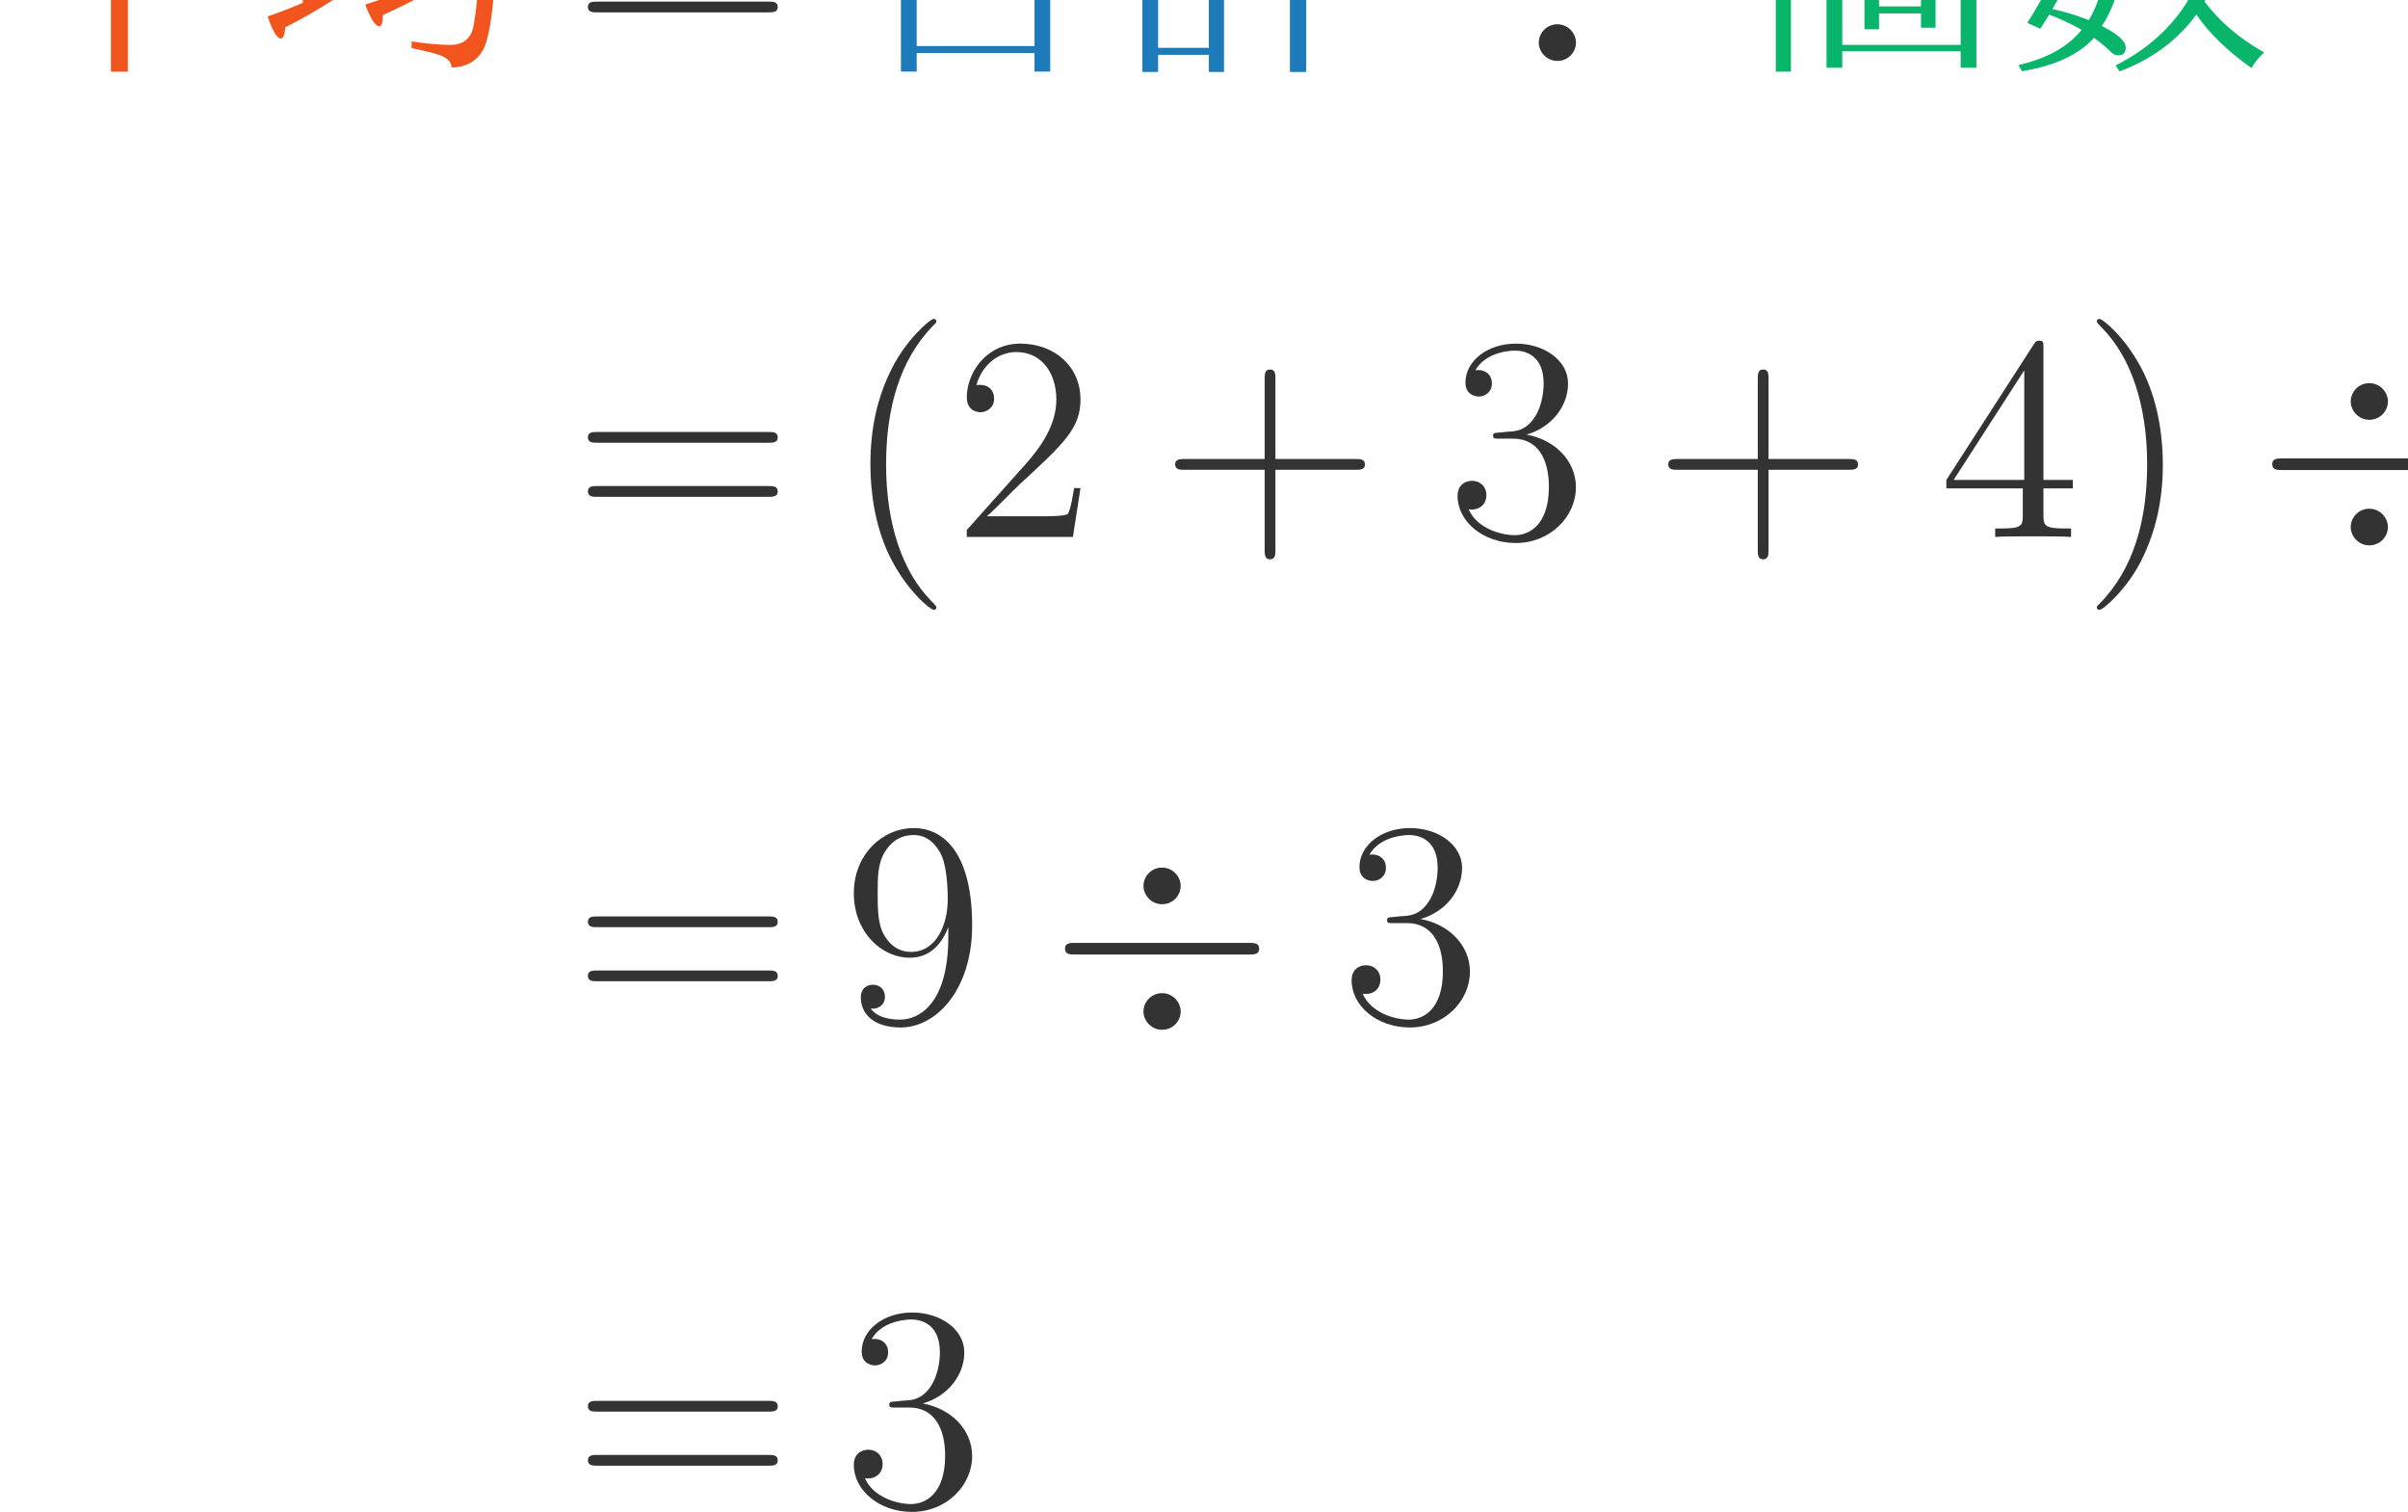 <svg width="176.187" height="110.64" viewBox="0 0 132.14 82.98" xmlns="http://www.w3.org/2000/svg" xmlns:xlink="http://www.w3.org/1999/xlink" overflow="hidden"><path d="M1753.97 22625 1753.97 21081 2830.81 21081 3032.44 21335.3C3134.38 21251.7 3228.19 21159.7 3313.44 21060.2L3268.44 20993 1753.97 20993 1753.97 19761.3 1521.97 19761.3 1521.97 20993 50.75 20993 9.375 21081 1521.97 21081 1521.97 22625 193 22625 157 22721 2693.94 22721 2888.44 22974.8C2986.71 22889.4 3076.89 22798.4 3158.56 22702.1L3117.19 22625 1753.97 22625ZM509.984 22358C723.406 22181.5 884.648 21989.9 992.734 21783.3 1057.31 21659.9 1089.97 21555.2 1089.97 21469.8 1089.64 21354.6 1040.72 21297 942.234 21297 878.57 21297 839.023 21354.6 823.359 21469.8 789.656 21726.9 663.109 22003.7 443.359 22300.3L509.984 22358ZM2074.45 21331.7C2265.22 21679.3 2420.24 22041.2 2539.08 22417.6 2767.63 22322.4 2881.94 22245 2881.94 22185.8 2881.63 22153.3 2842.98 22137 2765.06 22137 2748.54 22137 2732.06 22138.5 2715.56 22141.6 2560.55 21838.6 2374.08 21552.3 2155.58 21283L2074.45 21331.7" fill="#F2541D" transform="matrix(0.004 0 0 -0.004 0 82.98)"/><path d="M5380.22 22337 6557.94 22337 6709.19 22524.2C6866.96 22393 6945.94 22308.1 6945.94 22270.3 6945.63 22253.5 6934.77 22237.4 6912.44 22222.8L6815.44 22158.8C6815.29 20970.2 6750.02 20266 6619.19 20046.5 6529.04 19899.2 6388.02 19822.8 6195.95 19818 6192.05 19887.7 6146.74 19941.1 6059.08 19978.4 5985.8 20008.6 5848.37 20043.8 5646.7 20084.6L5646.7 20176.4C5856.55 20145 6032.66 20129 6174.33 20129 6354.29 20129 6461.27 20213.5 6494.94 20382.6 6563.04 20741.3 6597.56 21360.6 6597.56 22241L5344.22 22241C5220.48 21960.4 5043.47 21694.2 4812.97 21442.3L4739.09 21496.3C5030.81 21892.3 5233.76 22414.8 5347.84 23064.4 5580.97 23019 5697.95 22970.8 5697.95 22920.3 5697.63 22890.6 5644.88 22864.5 5538.72 22843 5488.06 22642.5 5435.47 22473.8 5380.22 22337ZM4369.98 21985 4369.98 20799.5C4525.74 20872.9 4709.14 20967 4919.22 21082.2L4947.97 20997.5C4573.66 20737.2 4229.48 20528.1 3914.48 20370.9 3907.16 20268.3 3886.33 20217 3851.5 20217 3800.91 20217 3741.04 20317.5 3671.38 20518.5 3826.08 20572.7 3987.08 20635 4153.98 20705.9L4153.98 21985 3714.63 21985 3685.75 22073 4153.98 22073 4153.98 23030.2C4404.32 23023.3 4529.98 22993.6 4529.98 22941.9 4529.66 22912 4476.65 22876.6 4369.98 22835.8L4369.98 22073 4521.23 22073 4679.73 22325.7C4756.31 22240.2 4824.38 22150.3 4883.22 22056.1L4841.72 21985 4369.98 21985ZM5907.83 21633 6077.08 21862.1C6162.3 21783.4 6242.16 21699.8 6316.58 21612.2L6273.33 21545 5162.34 21545 5129.84 21633 5907.83 21633ZM6354.45 21238.9 6383.19 21154.2C6046.97 20932.4 5670.08 20726.9 5252.34 20538.4 5252.23 20436.3 5236.13 20385 5203.72 20385 5149.48 20385 5085.51 20484.1 5011.09 20682.4 5563.3 20860.2 6011.12 21045.5 6354.45 21238.9" fill="#F2541D" transform="matrix(0.004 0 0 -0.004 0 82.98)"/><path d="M10542.2 21317.2C10598 21317.2 10669.8 21317.2 10669.8 21389 10669.8 21464.8 10602 21464.8 10542.2 21464.8L8193 21464.8C8137.17 21464.8 8065.38 21464.8 8065.38 21393 8065.38 21317.2 8133.17 21317.2 8193 21317.2L10542.2 21317.2ZM10542.2 20575.4C10598 20575.4 10669.8 20575.4 10669.8 20647.2 10669.8 20723 10602 20723 10542.2 20723L8193 20723C8137.17 20723 8065.38 20723 8065.38 20651.2 8065.38 20575.4 8133.17 20575.4 8193 20575.4L10542.2 20575.4" fill="#333333" transform="matrix(0.004 0 0 -0.004 0 82.98)"/><path d="M12624.7 21073 14150.5 21073 14297.3 21247.2C14456.3 21121.5 14535.9 21043.8 14535.9 21015 14535.6 21003 14525.9 20989.2 14505.7 20973.6L14408 20903.4 14408 19763.1 14192 19763.1 14192 20017 12576 20017 12576 19763.1 12360 19763.1 12360 21190.4C12425.2 21166.8 12513.8 21127.5 12624.7 21073ZM12576 20977 12576 20113 14192 20113 14192 20977 12576 20977ZM13480.6 22846.1C13925.7 22331.4 14457.1 21942.7 15074.2 21681 14995 21619.5 14935 21549 14894.2 21469.5 14284.2 21795.2 13793.8 22220.3 13422.8 22745.2 13062.3 22126.5 12526.4 21653.6 11814.4 21327.2L11754.9 21403.6C12456.9 21814.3 12972.2 22363.4 13300 23051.3 13531.6 23012 13648 22970.3 13648 22927.1 13647.6 22902.2 13592.2 22876.1 13480.6 22849.7L13480.6 22846.1ZM13850.7 21681 14029.5 21906.1C14097.6 21849.8 14169.7 21780.3 14245.2 21698.6L14283 21658.8 14238.3 21585 12565.2 21585 12517.1 21681 13850.7 21681" fill="#1E7BBA" transform="matrix(0.004 0 0 -0.004 0 82.98)"/><path d="M15924 20921 16555.2 20921 16688.8 21088.4C16832 20968.4 16904 20891.1 16904 20857.1 16903.6 20839.2 16892.1 20822.4 16868.5 20807.9L16792 20758.7 16792 19757.1 16584 19757.1 16584 19993 15888 19993 15888 19757.1 15672 19757.1 15672 21035.6C15762.3 21003 15846.6 20964.6 15924 20921ZM15888 20825 15888 20089 16584 20089 16584 20825 15888 20825ZM17920 21617 17920 19757.1 17696 19757.1 17696 21617 16968.8 21617 16927.3 21705 17696 21705 17696 22977.6C17951.6 22965.7 18080 22933.1 18080 22880.2 18079.6 22850.4 18026.6 22814.6 17920 22773.7L17920 21705 18328.7 21705 18517.8 21966.5C18582.4 21898.3 18661.3 21805.2 18753.7 21687.7L18715.9 21617 17920 21617ZM16432.9 22785 16612.5 23010.1C16692 22933.2 16768.8 22849.1 16842.5 22758.6L16802.8 22689 15742.7 22689 15713.7 22785 16432.9 22785ZM16481.5 21857 16656.8 22081.3C16732.8 22010.1 16807.6 21925.8 16880.3 21829.3L16838.8 21769 15686.5 21769 15654 21857 16481.5 21857ZM16481.5 21393 16656.8 21627.3C16736.4 21550.3 16811.2 21466.2 16880.3 21375.7L16831.7 21305 15690.1 21305 15654 21393 16481.5 21393ZM16694.2 22321 16880.3 22550.3C16976.5 22463.6 17056.6 22378.1 17120.3 22294.6L17087.8 22225 15461.3 22225 15425.3 22321 16694.2 22321" fill="#1E7BBA" transform="matrix(0.004 0 0 -0.004 0 82.98)"/><path d="M21620.7 21883.6C21620.7 22011.2 21513 22134.9 21365.5 22134.9 21213.9 22134.9 21110.2 22011.2 21110.2 21883.6 21110.2 21756 21217.9 21632.3 21365.5 21632.3 21517 21632.3 21620.7 21756 21620.7 21883.6ZM21620.7 20160.6C21620.7 20288.2 21513 20411.9 21365.5 20411.9 21213.9 20411.9 21110.2 20288.2 21110.2 20160.6 21110.2 20033 21217.9 19909.3 21365.5 19909.3 21517 19909.3 21620.7 20033 21620.7 20160.6ZM20173 21101.9C20105.2 21101.9 20033.4 21101.9 20033.4 21022.1 20033.4 20942.3 20105.2 20942.3 20173 20942.3L22558 20942.3C22625.8 20942.3 22697.6 20942.3 22697.6 21022.1 22697.6 21101.9 22625.8 21101.9 22558 21101.9L20173 21101.9" fill="#333333" transform="matrix(0.004 0 0 -0.004 0 82.98)"/><path d="M25814.8 21348.6 25970 21348.6 25970 21889 25405.3 21889 25367.5 21977 25970 21977 25970 22526.7C26199 22523.1 26314 22492.2 26314 22434.2 26313.6 22405.5 26266 22374.4 26170 22341.7L26170 21977 26427.8 21977 26579 22189.2 26634.2 22136.8C26681.6 22092.3 26736.3 22033.2 26798.1 21959.7L26762.4 21889 26170 21889 26170 21348.6 26332.3 21348.6 26449.5 21492.2C26588.3 21391.8 26658 21328.1 26658 21301.7 26657.6 21287.4 26648.2 21272.3 26628.7 21256.7L26554 21204.6 26554 20364.8 26354 20364.8 26354 20561 25778 20561 25778 20343.3 25578 20343.3 25578 21456.2 25626.8 21432.8C25641 21427 25672.6 21413.2 25720.8 21391.6 25759.1 21375.1 25790.8 21360.6 25814.8 21348.6ZM25778 21257 25778 20657 26354 20657 26354 21257 25778 21257ZM25310 22769 26872.9 22769 27005.1 22938.2C27157.6 22824.4 27233.9 22751 27233.9 22719 27233.6 22699.9 27221.6 22682 27196.9 22665.5L27113.9 22606.6 27113.9 19815.9 26897.9 19815.9 26897.9 20041 25274 20041 25274 19815.9 25058 19815.9 25058 22891.5C25122.9 22865.2 25190.3 22833.8 25259.2 22797.8L25310 22769ZM25274 22681 25274 20129 26897.9 20129 26897.9 22681 25274 22681ZM24510.4 22026C24651.3 22008.3 24722 21977.1 24722 21932.3 24721.7 21903.1 24671.3 21870.4 24570 21835.1L24570 19761.9 24362 19761.9 24362 21657.3C24246.4 21394.7 24123.7 21163.5 23992.9 20964.2L23908.3 21016.6C24203.8 21590.8 24423.3 22272 24566.4 23060.7 24792.7 23012.8 24906 22962.3 24906 22909.4 24905.7 22876 24853.8 22850 24749.4 22832 24681 22551.9 24601.4 22283.2 24510.4 22026" fill="#08B56A" transform="matrix(0.004 0 0 -0.004 0 82.98)"/><path d="M28466 22297 28466 23067.7C28689.6 23057 28802 23028.6 28802 22983.1 28801.6 22954.5 28756.6 22927.2 28666 22902.1L28666 22297 29098.2 22297 29249.5 22504.1C29327.3 22420.1 29387.5 22344.6 29429.5 22278.5L29388.1 22201 28666 22201 28666 22064.3C29060.3 21979.1 29258 21866.8 29258 21728.2 29257.6 21649 29223.9 21609 29155.7 21609 29118.4 21609 29081.6 21631.3 29044.5 21675.8 28945.1 21796.6 28819.1 21894.2 28666 21969L28666 21431.3 28466 21431.3 28466 21990.6C28264 21775 28013.4 21592.1 27713.3 21442.2L27659.3 21519.5C27967.7 21709.1 28214.4 21936 28399.4 22201L27713.3 22201 27684.5 22297 28466 22297ZM28111.2 20543.2C28098 20520.6 28077.6 20487.2 28050 20443.9 28022.1 20401.8 28002.6 20370.5 27990.6 20350L27812.4 20431.3C27934.7 20620.5 28041.6 20812.8 28132.9 21009L27675.5 21009 27639.5 21097 28174.2 21097C28215 21189.3 28260.7 21303.2 28311.1 21438.6 28499.7 21376.4 28594 21325.9 28594 21287.6 28593.7 21262.5 28546.5 21244.4 28451.6 21233.6L28395.7 21097 29085.6 21097 29226 21273.2C29314.5 21199.6 29386.8 21131.4 29442.1 21069.4L29402.5 21009 29082 21009C29080.5 21005.4 29079 20998.8 29076.6 20989.1 29071.6 20969 29068.8 20951.9 29067.6 20938.6 29018.1 20732.9 28940.9 20549.2 28835.2 20388 29053 20279.8 29162 20181.4 29162 20092.6 29161.6 20021 29127.3 19985 29058 19985 29026.1 19985 28994.8 19999.5 28963.1 20028.6 28879.1 20109.4 28800.5 20174.9 28727.2 20225.4 28519.4 19994.8 28189.9 19842 27738.5 19767.5L27691.6 19852.1C28080.4 19941.4 28369.4 20102.3 28557.9 20335.6 28412.3 20418.8 28263.7 20487.9 28111.2 20543.2ZM28156.2 20620.9C28308.7 20589.6 28475.6 20538.9 28657 20469.1 28747.9 20625.9 28816.1 20805.6 28860.5 21009L28354.4 21009C28299 20880.2 28233.1 20750.9 28156.2 20620.9ZM30243.5 20723.7C30449.8 20449.4 30723.1 20216.4 31062.8 20025 30991.7 19962.6 30933.7 19891.2 30888.1 19810.8 30559.1 20044.2 30307.1 20288.8 30131.8 20545 29871.1 20190.2 29520.2 19930.4 29078.3 19765.6L29022.5 19846.8C29452.1 20062.2 29783 20358 30014.7 20734.6 29842.8 21032.6 29712.8 21427.7 29624 21920.5 29528.8 21715.6 29409.7 21525.5 29265.6 21350.5L29188.2 21406.2C29442.6 21819.7 29623.4 22373.3 29730.2 23067.7 29959.3 23019.8 30074 22972.9 30074 22927.2 30073.6 22895.1 30022.4 22869 29919.3 22849.8 29872.4 22631.4 29823.2 22447 29771.6 22297L30637.8 22297 30803.4 22529.2C30899.4 22441.6 30980.6 22355.3 31046.6 22271.1L31010.6 22201 30630.6 22201 30626.9 22156.1C30578.6 21582 30451.1 21104.2 30243.5 20723.7ZM30117.3 20911.5C30272.1 21275.1 30365.9 21691 30398.3 22159.7L30401.9 22201 29737.5 22201C29736.1 22195 29731.5 22181.8 29723.1 22161.5 29712.2 22134.1 29705 22115.3 29701.5 22105.7 29793.7 21613.3 29932.5 21215.1 30117.3 20911.5ZM27839.4 22956.1C28102.3 22805.8 28234 22657.9 28234 22513.2 28233.7 22422.6 28191.9 22377 28107.9 22377 28054.7 22377 28019.5 22418.2 28001.5 22500.6 27976.1 22628.6 27901.2 22758 27776.3 22889.5L27839.4 22956.1ZM28822.6 22403.2C28934.1 22576.4 29027.9 22766.4 29103.6 22974.1 29286.3 22896.3 29378 22834.7 29378 22790.3 29377.6 22758.1 29329.7 22741.7 29233.2 22741.7 29159.9 22635 29045.3 22507 28889.2 22358.2L28822.6 22403.2" fill="#08B56A" transform="matrix(0.004 0 0 -0.004 0 82.98)"/><path d="M10542.2 14670.2C10598 14670.2 10669.8 14670.2 10669.8 14742 10669.8 14817.8 10602 14817.8 10542.2 14817.8L8193 14817.8C8137.17 14817.8 8065.38 14817.8 8065.38 14746 8065.38 14670.2 8133.17 14670.2 8193 14670.2L10542.2 14670.2ZM10542.2 13928.4C10598 13928.4 10669.8 13928.4 10669.8 14000.2 10669.8 14076 10602 14076 10542.2 14076L8193 14076C8137.17 14076 8065.38 14076 8065.38 14004.2 8065.38 13928.4 8133.17 13928.4 8193 13928.4L10542.2 13928.4" fill="#333333" transform="matrix(0.004 0 0 -0.004 0 82.98)"/><path d="M12846.2 12408.8C12846.2 12420.8 12846.2 12428.8 12778.4 12496.6 12379.6 12899.4 12156.2 13557.5 12156.2 14371.1 12156.2 15144.9 12343.7 15810.9 12806.3 16281.5 12846.2 16317.4 12846.2 16325.4 12846.2 16337.4 12846.2 16361.3 12826.3 16369.3 12810.3 16369.3 12758.5 16369.3 12431.4 16082.1 12236 15691.3 12032.6 15288.4 11940.9 14861.7 11940.9 14371.1 11940.9 14016.1 11996.7 13541.5 12204.1 13114.8 12439.4 12636.2 12766.5 12376.9 12810.3 12376.9 12826.3 12376.9 12846.2 12384.9 12846.2 12408.8" fill="#333333" transform="matrix(0.004 0 0 -0.004 0 82.98)"/><path d="M14822.9 14048 14735.1 14048C14723.2 13980.3 14691.3 13760.9 14651.4 13697.1 14623.5 13661.2 14396.1 13661.2 14276.5 13661.2L13538.6 13661.2C13646.3 13752.9 13889.6 14008.2 13993.3 14103.9 14599.5 14662.3 14822.9 14869.7 14822.9 15264.5 14822.9 15723.2 14460 16030.3 13997.3 16030.3 13534.6 16030.3 13263.4 15635.4 13263.4 15292.4 13263.4 15089 13438.9 15089 13450.9 15089 13534.6 15089 13638.3 15148.8 13638.3 15276.5 13638.3 15388.2 13562.6 15463.9 13450.9 15463.9 13415 15463.9 13407 15463.9 13395 15459.9 13470.8 15731.2 13686.2 15914.6 13945.5 15914.6 14284.5 15914.6 14491.9 15631.4 14491.9 15264.5 14491.9 14925.5 14296.4 14630.4 14069.1 14375.1L13263.4 13473.7 13263.4 13378 14719.2 13378 14822.9 14048" fill="#333333" transform="matrix(0.004 0 0 -0.004 0 82.98)"/><path d="M17497.4 14299.3 18598.2 14299.3C18654 14299.3 18725.8 14299.3 18725.8 14371.1 18725.8 14446.9 18658 14446.9 18598.2 14446.9L17497.4 14446.9 17497.4 15547.7C17497.4 15603.5 17497.4 15675.3 17425.6 15675.3 17349.8 15675.3 17349.8 15607.5 17349.8 15547.7L17349.8 14446.9 16249 14446.9C16193.2 14446.9 16121.4 14446.9 16121.4 14375.1 16121.4 14299.3 16189.2 14299.3 16249 14299.3L17349.8 14299.3 17349.8 13198.5C17349.8 13142.7 17349.8 13070.9 17421.6 13070.9 17497.4 13070.9 17497.4 13138.7 17497.4 13198.5L17497.4 14299.3" fill="#333333" transform="matrix(0.004 0 0 -0.004 0 82.98)"/><path d="M20566.9 14809.8C20499.1 14805.8 20483.1 14801.9 20483.1 14766 20483.1 14726.1 20503 14726.1 20574.8 14726.1L20758.3 14726.1C21097.3 14726.1 21248.9 14446.9 21248.9 14064 21248.9 13541.5 20977.7 13401.9 20782.2 13401.9 20590.8 13401.9 20263.8 13493.7 20148.1 13756.9 20275.7 13737 20391.4 13808.8 20391.4 13952.3 20391.4 14068 20307.6 14147.8 20195.9 14147.8 20100.2 14147.8 19996.5 14091.9 19996.5 13940.4 19996.5 13585.4 20351.5 13294.3 20794.2 13294.3 21268.8 13294.3 21619.8 13657.2 21619.8 14060 21619.8 14427 21324.7 14714.1 20941.8 14781.9 21288.8 14881.6 21512.1 15172.8 21512.1 15483.9 21512.1 15799 21185.1 16030.3 20798.2 16030.3 20399.3 16030.3 20104.2 15787 20104.2 15495.8 20104.2 15336.3 20227.8 15304.4 20287.7 15304.4 20371.4 15304.4 20467.2 15364.2 20467.2 15483.9 20467.2 15611.5 20371.4 15667.3 20283.7 15667.3 20259.8 15667.3 20251.8 15667.3 20239.8 15663.3 20391.4 15934.6 20766.3 15934.6 20786.2 15934.6 20917.8 15934.6 21177.1 15874.7 21177.1 15483.9 21177.1 15408.1 21165.1 15184.7 21049.5 15013.2 20929.8 14837.8 20794.2 14825.8 20686.5 14821.8L20566.9 14809.8" fill="#333333" transform="matrix(0.004 0 0 -0.004 0 82.98)"/><path d="M24262.4 14299.3 25363.2 14299.3C25419 14299.3 25490.8 14299.3 25490.8 14371.1 25490.8 14446.9 25423 14446.9 25363.2 14446.9L24262.4 14446.9 24262.4 15547.7C24262.4 15603.5 24262.4 15675.3 24190.6 15675.3 24114.8 15675.3 24114.8 15607.5 24114.8 15547.7L24114.8 14446.9 23014 14446.9C22958.2 14446.9 22886.4 14446.9 22886.4 14375.1 22886.4 14299.3 22954.2 14299.3 23014 14299.3L24114.8 14299.3 24114.8 13198.5C24114.8 13142.7 24114.8 13070.9 24186.6 13070.9 24262.4 13070.9 24262.4 13138.7 24262.4 13198.5L24262.4 14299.3" fill="#333333" transform="matrix(0.004 0 0 -0.004 0 82.98)"/><path d="M28033.8 15974.4C28033.8 16050.2 28033.8 16070.2 27978 16070.2 27946.1 16070.2 27934.1 16070.2 27902.2 16022.3L26701.7 14159.7 26701.7 14044.1 27750.6 14044.1 27750.6 13681.1C27750.6 13533.5 27742.7 13493.7 27451.5 13493.7L27371.7 13493.7 27371.7 13378C27463.5 13386 27778.5 13386 27890.2 13386 28001.9 13386 28321 13386 28412.7 13378L28412.7 13493.7 28332.9 13493.7C28045.8 13493.7 28033.8 13533.5 28033.8 13681.1L28033.8 14044.1 28436.6 14044.1 28436.6 14159.7 28033.8 14159.7 28033.8 15974.4ZM27770.6 15663.3 27770.6 14159.7 26801.4 14159.7 27770.6 15663.3Z" fill="#333333" transform="matrix(0.004 0 0 -0.004 0 82.98)"/><path d="M29671.7 14371.1C29671.7 14674.2 29631.8 15168.8 29408.5 15631.4 29173.2 16110 28846.1 16369.3 28802.3 16369.3 28786.3 16369.3 28766.4 16361.3 28766.4 16337.4 28766.4 16325.4 28766.4 16317.4 28834.2 16249.6 29233 15846.8 29456.4 15188.7 29456.4 14375.1 29456.4 13601.3 29268.9 12935.3 28806.3 12464.7 28766.4 12428.8 28766.4 12420.8 28766.4 12408.8 28766.4 12384.9 28786.3 12376.9 28802.3 12376.9 28854.1 12376.9 29181.2 12664.1 29376.6 13054.9 29580 13461.8 29671.7 13892.5 29671.7 14371.1" fill="#333333" transform="matrix(0.004 0 0 -0.004 0 82.98)"/><path d="M32759.7 15236.6C32759.7 15364.2 32652 15487.9 32504.5 15487.9 32352.9 15487.9 32249.2 15364.2 32249.2 15236.6 32249.2 15109 32356.9 14985.3 32504.5 14985.3 32656 14985.3 32759.7 15109 32759.7 15236.6ZM32759.7 13513.6C32759.7 13641.2 32652 13764.9 32504.5 13764.9 32352.9 13764.9 32249.2 13641.2 32249.2 13513.6 32249.2 13386 32356.9 13262.3 32504.5 13262.3 32656 13262.3 32759.7 13386 32759.7 13513.6ZM31312 14454.9C31244.2 14454.9 31172.4 14454.9 31172.4 14375.1 31172.4 14295.3 31244.2 14295.3 31312 14295.3L33697 14295.3C33764.8 14295.3 33836.6 14295.3 33836.6 14375.1 33836.6 14454.9 33764.8 14454.9 33697 14454.9L31312 14454.9" fill="#333333" transform="matrix(0.004 0 0 -0.004 0 82.98)"/><path d="M35674.9 14809.8C35607.1 14805.8 35591.1 14801.9 35591.1 14766 35591.1 14726.1 35611 14726.1 35682.8 14726.1L35866.3 14726.1C36205.3 14726.1 36356.9 14446.9 36356.9 14064 36356.9 13541.5 36085.7 13401.9 35890.2 13401.9 35698.8 13401.9 35371.8 13493.7 35256.1 13756.9 35383.7 13737 35499.4 13808.8 35499.4 13952.3 35499.4 14068 35415.6 14147.8 35303.9 14147.8 35208.2 14147.8 35104.5 14091.9 35104.5 13940.4 35104.5 13585.4 35459.5 13294.3 35902.2 13294.3 36376.8 13294.3 36727.8 13657.2 36727.8 14060 36727.8 14427 36432.7 14714.1 36049.8 14781.9 36396.8 14881.6 36620.1 15172.8 36620.1 15483.9 36620.1 15799 36293.1 16030.3 35906.2 16030.3 35507.3 16030.3 35212.2 15787 35212.2 15495.8 35212.2 15336.3 35335.8 15304.4 35395.7 15304.4 35479.4 15304.4 35575.2 15364.2 35575.2 15483.9 35575.2 15611.5 35479.4 15667.3 35391.7 15667.3 35367.8 15667.3 35359.8 15667.3 35347.8 15663.3 35499.4 15934.6 35874.3 15934.6 35894.2 15934.6 36025.8 15934.6 36285.1 15874.7 36285.1 15483.9 36285.1 15408.1 36273.1 15184.7 36157.5 15013.2 36037.8 14837.8 35902.2 14825.8 35794.5 14821.8L35674.9 14809.8" fill="#333333" transform="matrix(0.004 0 0 -0.004 0 82.98)"/><path d="M10542.2 8023.23C10598 8023.23 10669.8 8023.23 10669.8 8095.03 10669.8 8170.81 10602 8170.81 10542.2 8170.81L8193 8170.81C8137.17 8170.81 8065.38 8170.81 8065.38 8099.02 8065.38 8023.23 8133.17 8023.23 8193 8023.23L10542.2 8023.23ZM10542.2 7281.39C10598 7281.39 10669.8 7281.39 10669.8 7353.19 10669.8 7428.97 10602 7428.97 10542.2 7428.97L8193 7428.97C8137.17 7428.97 8065.38 7428.97 8065.38 7357.17 8065.38 7281.39 8133.17 7281.39 8193 7281.39L10542.2 7281.39" fill="#333333" transform="matrix(0.004 0 0 -0.004 0 82.98)"/><path d="M13009.8 7891.63C13009.8 6950.36 12591 6754.94 12351.7 6754.94 12255.9 6754.94 12044.6 6766.89 11944.8 6906.48L11968.8 6906.48C11996.7 6898.52 12140.3 6922.44 12140.3 7070.02 12140.3 7157.77 12080.5 7233.53 11976.8 7233.53 11873.1 7233.53 11809.3 7165.73 11809.3 7062.03 11809.3 6814.75 12008.7 6647.25 12355.7 6647.25 12854.2 6647.25 13336.8 7177.7 13336.8 8043.19 13336.8 9116.06 12890.1 9383.28 12539.1 9383.28 12100.4 9383.28 11713.5 9016.34 11713.5 8489.88 11713.5 7963.41 12084.4 7604.45 12483.3 7604.45 12778.4 7604.45 12930 7819.83 13009.8 8023.23L13009.8 7891.63ZM12499.2 7684.22C12248 7684.22 12140.3 7887.64 12104.4 7963.41 12040.6 8114.97 12040.6 8306.42 12040.6 8485.89 12040.6 8709.23 12040.6 8900.69 12144.3 9064.2 12216.1 9171.89 12323.8 9287.56 12539.1 9287.56 12766.5 9287.56 12882.1 9088.14 12922 8996.41 13001.8 8800.97 13001.8 8461.97 13001.8 8402.14 13001.8 8067.11 12850.2 7684.22 12499.2 7684.22" fill="#333333" transform="matrix(0.004 0 0 -0.004 0 82.98)"/><path d="M16197.7 8589.59C16197.7 8717.22 16090 8840.86 15942.5 8840.86 15790.9 8840.86 15687.2 8717.22 15687.2 8589.59 15687.2 8461.97 15794.9 8338.33 15942.5 8338.33 16094 8338.33 16197.7 8461.97 16197.7 8589.59ZM16197.7 6866.61C16197.7 6994.23 16090 7117.88 15942.5 7117.88 15790.9 7117.88 15687.2 6994.23 15687.2 6866.61 15687.2 6738.98 15794.9 6615.34 15942.5 6615.34 16094 6615.34 16197.7 6738.98 16197.7 6866.61ZM14750 7807.86C14682.2 7807.86 14610.4 7807.86 14610.4 7728.09 14610.4 7648.33 14682.2 7648.33 14750 7648.33L17135 7648.33C17202.8 7648.33 17274.6 7648.33 17274.6 7728.09 17274.6 7807.86 17202.8 7807.86 17135 7807.86L14750 7807.86" fill="#333333" transform="matrix(0.004 0 0 -0.004 0 82.98)"/><path d="M19112.9 8162.83C19045.1 8158.84 19029.1 8154.86 19029.1 8118.95 19029.1 8079.08 19049 8079.08 19120.8 8079.08L19304.3 8079.08C19643.3 8079.08 19794.9 7799.89 19794.9 7417 19794.9 6894.53 19523.7 6754.94 19328.2 6754.94 19136.8 6754.94 18809.8 6846.66 18694.1 7109.89 18821.7 7089.95 18937.4 7161.75 18937.4 7305.33 18937.4 7420.98 18853.6 7500.77 18741.9 7500.77 18646.2 7500.77 18542.5 7444.92 18542.5 7293.36 18542.5 6938.39 18897.5 6647.25 19340.2 6647.25 19814.8 6647.25 20165.8 7010.19 20165.8 7413.02 20165.8 7779.95 19870.7 8067.11 19487.8 8134.91 19834.8 8234.63 20058.1 8525.78 20058.1 8836.88 20058.1 9151.95 19731.1 9383.28 19344.2 9383.28 18945.3 9383.28 18650.2 9139.98 18650.2 8848.83 18650.2 8689.3 18773.8 8657.39 18833.7 8657.39 18917.4 8657.39 19013.2 8717.22 19013.2 8836.88 19013.2 8964.5 18917.4 9020.34 18829.7 9020.34 18805.8 9020.34 18797.8 9020.34 18785.8 9016.34 18937.4 9287.56 19312.3 9287.56 19332.2 9287.56 19463.8 9287.56 19723.1 9227.73 19723.1 8836.88 19723.1 8761.09 19711.1 8537.73 19595.5 8366.23 19475.8 8190.75 19340.2 8178.78 19232.5 8174.8L19112.9 8162.83" fill="#333333" transform="matrix(0.004 0 0 -0.004 0 82.98)"/><path d="M10542.2 1376.23C10598 1376.23 10669.8 1376.23 10669.8 1448.03 10669.8 1523.81 10602 1523.81 10542.2 1523.81L8193 1523.81C8137.17 1523.81 8065.38 1523.81 8065.38 1452.02 8065.38 1376.23 8133.17 1376.23 8193 1376.23L10542.2 1376.23ZM10542.2 634.391C10598 634.391 10669.8 634.391 10669.8 706.188 10669.8 781.969 10602 781.969 10542.2 781.969L8193 781.969C8137.17 781.969 8065.38 781.969 8065.38 710.172 8065.38 634.391 8133.17 634.391 8193 634.391L10542.2 634.391" fill="#333333" transform="matrix(0.004 0 0 -0.004 0 82.98)"/><path d="M12283.9 1515.83C12216.1 1511.84 12200.1 1507.86 12200.1 1471.95 12200.1 1432.08 12220 1432.08 12291.8 1432.08L12475.3 1432.08C12814.3 1432.08 12965.9 1152.89 12965.9 770 12965.9 247.531 12694.7 107.938 12499.2 107.938 12307.8 107.938 11980.8 199.656 11865.1 462.891 11992.7 442.953 12108.4 514.75 12108.4 658.328 12108.4 773.984 12024.6 853.766 11912.9 853.766 11817.2 853.766 11713.5 797.922 11713.5 646.359 11713.5 291.391 12068.5 0.25 12511.2 0.25 12985.8 0.25 13336.8 363.188 13336.8 766.016 13336.8 1132.95 13041.7 1420.11 12658.8 1487.91 13005.8 1587.63 13229.1 1878.78 13229.1 2189.88 13229.1 2504.95 12902.1 2736.28 12515.2 2736.28 12116.3 2736.28 11821.2 2492.98 11821.2 2201.83 11821.2 2042.3 11944.8 2010.39 12004.7 2010.39 12088.4 2010.39 12184.2 2070.22 12184.2 2189.88 12184.2 2317.5 12088.4 2373.34 12000.7 2373.34 11976.8 2373.34 11968.8 2373.34 11956.8 2369.34 12108.4 2640.56 12483.3 2640.56 12503.2 2640.56 12634.8 2640.56 12894.1 2580.73 12894.1 2189.88 12894.1 2114.09 12882.1 1890.73 12766.5 1719.23 12646.8 1543.75 12511.2 1531.78 12403.5 1527.8L12283.9 1515.83" fill="#333333" transform="matrix(0.004 0 0 -0.004 0 82.98)"/></svg>